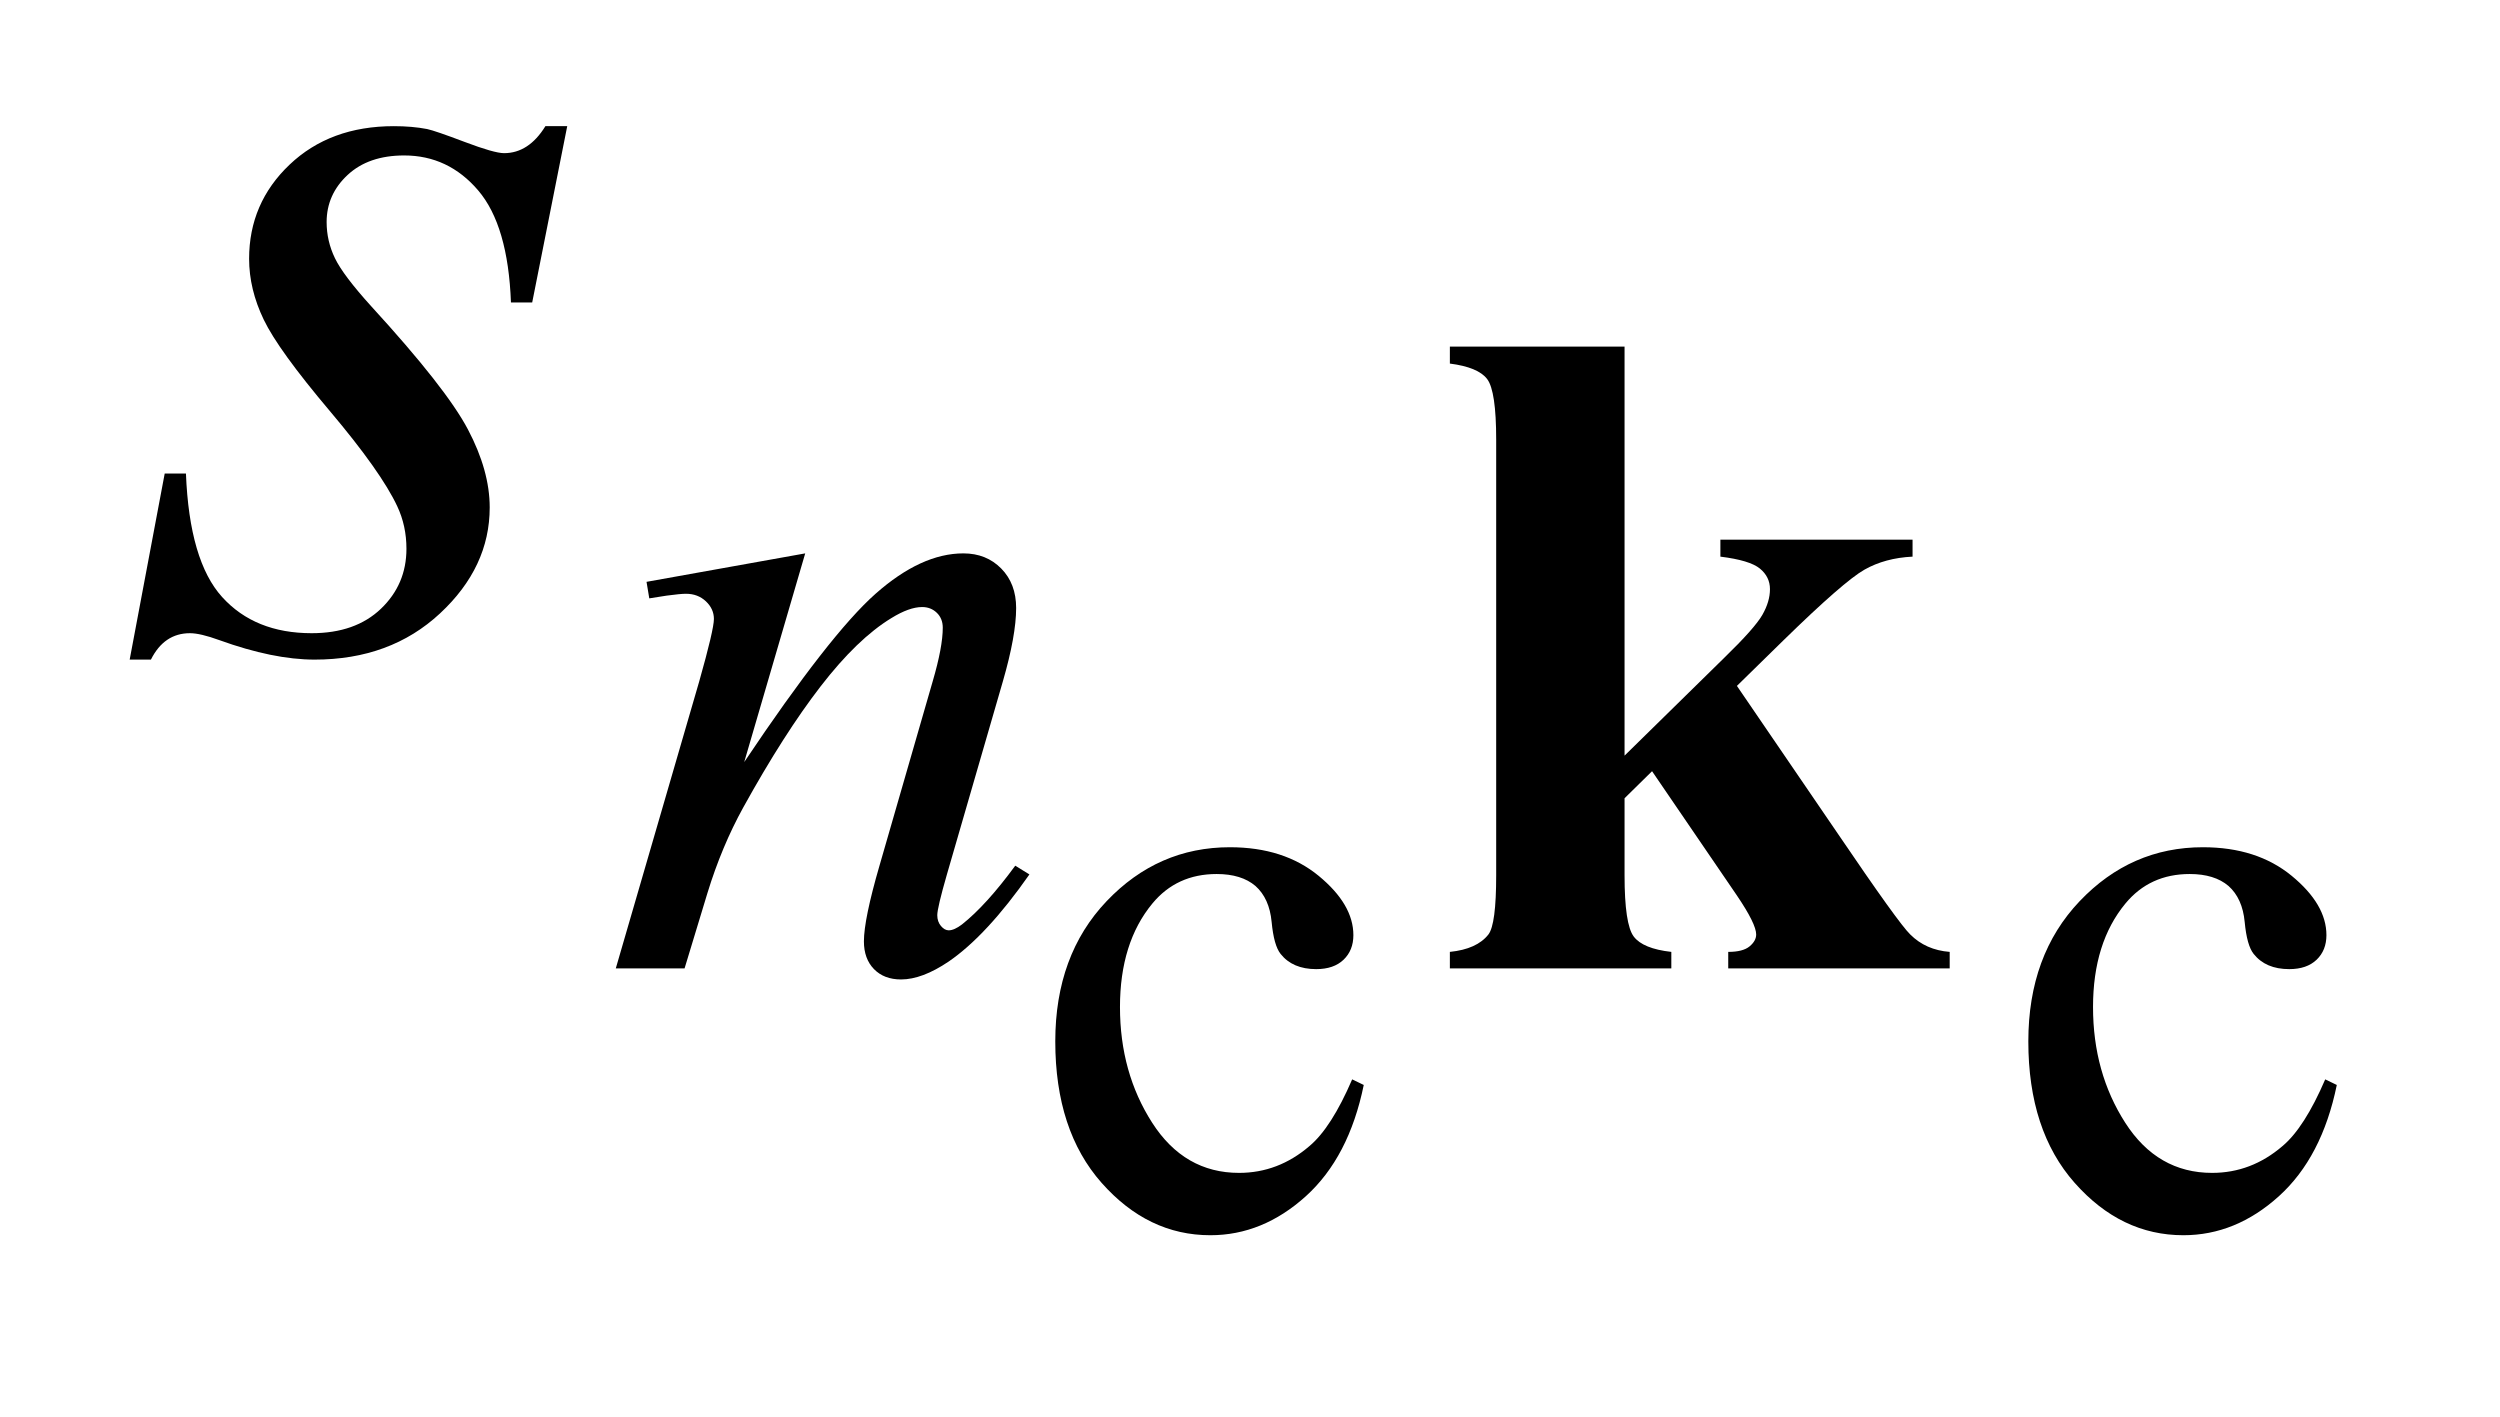 <?xml version="1.0" encoding="UTF-8"?>
<!DOCTYPE svg PUBLIC '-//W3C//DTD SVG 1.0//EN'
          'http://www.w3.org/TR/2001/REC-SVG-20010904/DTD/svg10.dtd'>
<svg stroke-dasharray="none" shape-rendering="auto" xmlns="http://www.w3.org/2000/svg" font-family="'Dialog'" text-rendering="auto" width="30" fill-opacity="1" color-interpolation="auto" color-rendering="auto" preserveAspectRatio="xMidYMid meet" font-size="12px" viewBox="0 0 30 17" fill="black" xmlns:xlink="http://www.w3.org/1999/xlink" stroke="black" image-rendering="auto" stroke-miterlimit="10" stroke-linecap="square" stroke-linejoin="miter" font-style="normal" stroke-width="1" height="17" stroke-dashoffset="0" font-weight="normal" stroke-opacity="1"
><!--Generated by the Batik Graphics2D SVG Generator--><defs id="genericDefs"
  /><g
  ><defs id="defs1"
    ><clipPath clipPathUnits="userSpaceOnUse" id="clipPath1"
      ><path d="M0.92 5.033 L19.894 5.033 L19.894 15.578 L0.92 15.578 L0.92 5.033 Z"
      /></clipPath
      ><clipPath clipPathUnits="userSpaceOnUse" id="clipPath2"
      ><path d="M29.379 160.786 L29.379 497.699 L635.59 497.699 L635.59 160.786 Z"
      /></clipPath
    ></defs
    ><g transform="scale(1.576,1.576) translate(-0.92,-5.033) matrix(0.031,0,0,0.031,0,0)"
    ><path d="M364.641 428.844 Q361 446.609 350.406 456.18 Q339.812 465.75 326.953 465.75 Q311.641 465.75 300.258 452.891 Q288.875 440.031 288.875 418.141 Q288.875 396.953 301.484 383.703 Q314.094 370.453 331.766 370.453 Q345.016 370.453 353.555 377.469 Q362.094 384.484 362.094 392.047 Q362.094 395.766 359.688 398.078 Q357.281 400.391 352.953 400.391 Q347.172 400.391 344.219 396.656 Q342.562 394.594 342.016 388.805 Q341.469 383.016 338.047 379.969 Q334.609 377.031 328.516 377.031 Q318.703 377.031 312.719 384.281 Q304.766 393.906 304.766 409.703 Q304.766 425.797 312.672 438.117 Q320.578 450.438 334.016 450.438 Q343.641 450.438 351.297 443.859 Q356.688 439.344 361.797 427.469 L364.641 428.844 ZM603.641 428.844 Q600 446.609 589.406 456.18 Q578.812 465.75 565.953 465.75 Q550.641 465.75 539.258 452.891 Q527.875 440.031 527.875 418.141 Q527.875 396.953 540.484 383.703 Q553.094 370.453 570.766 370.453 Q584.016 370.453 592.555 377.469 Q601.094 384.484 601.094 392.047 Q601.094 395.766 598.688 398.078 Q596.281 400.391 591.953 400.391 Q586.172 400.391 583.219 396.656 Q581.562 394.594 581.016 388.805 Q580.469 383.016 577.047 379.969 Q573.609 377.031 567.516 377.031 Q557.703 377.031 551.719 384.281 Q543.766 393.906 543.766 409.703 Q543.766 425.797 551.672 438.117 Q559.578 450.438 573.016 450.438 Q582.641 450.438 590.297 443.859 Q595.688 439.344 600.797 427.469 L603.641 428.844 Z" stroke="none" clip-path="url(#clipPath2)"
    /></g
    ><g transform="matrix(0.049,0,0,0.049,-1.449,-7.93)"
    ><path d="M226.766 297.359 L211.828 348.469 Q232.828 317.125 244 307.242 Q255.172 297.359 265.5 297.359 Q271.125 297.359 274.773 301.07 Q278.422 304.781 278.422 310.734 Q278.422 317.469 275.172 328.703 L261.469 375.984 Q259.109 384.172 259.109 385.969 Q259.109 387.547 260.008 388.609 Q260.906 389.672 261.906 389.672 Q263.266 389.672 265.172 388.219 Q271.125 383.5 278.203 373.844 L281.672 375.984 Q271.234 390.906 261.906 397.312 Q255.406 401.703 250.234 401.703 Q246.078 401.703 243.609 399.172 Q241.141 396.641 241.141 392.375 Q241.141 386.984 244.953 373.844 L257.984 328.703 Q260.453 320.281 260.453 315.562 Q260.453 313.312 258.992 311.906 Q257.531 310.5 255.406 310.5 Q252.25 310.5 247.875 313.203 Q239.562 318.25 230.578 329.875 Q221.594 341.5 211.594 359.578 Q206.328 369.125 202.844 380.469 L197.219 399 L180.375 399 L200.812 328.703 Q204.406 316 204.406 313.422 Q204.406 310.953 202.445 309.102 Q200.484 307.25 197.562 307.25 Q196.219 307.25 192.844 307.703 L188.578 308.375 L187.906 304.328 L226.766 297.359 Z" stroke="none" clip-path="url(#clipPath2)"
    /></g
    ><g transform="matrix(0.049,0,0,0.049,-1.449,-7.93)"
    ><path d="M168.484 192.734 L159.906 235.906 L154.703 235.906 Q154 217.062 146.688 208.484 Q139.375 199.906 128.547 199.906 Q119.828 199.906 114.695 204.688 Q109.562 209.469 109.562 216.219 Q109.562 220.859 111.602 225.078 Q113.641 229.297 120.531 236.891 Q138.812 256.859 144.156 266.984 Q149.5 277.109 149.5 286.109 Q149.5 300.734 137.336 312.055 Q125.172 323.375 106.609 323.375 Q96.484 323.375 83.266 318.594 Q78.625 316.906 76.094 316.906 Q69.766 316.906 66.531 323.375 L61.328 323.375 L69.906 277.812 L75.109 277.812 Q75.953 299.188 83.969 308.047 Q91.984 316.906 105.906 316.906 Q116.594 316.906 122.852 310.93 Q129.109 304.953 129.109 296.234 Q129.109 290.609 126.859 285.828 Q122.922 277.391 110.336 262.484 Q97.75 247.578 94.164 240.125 Q90.578 232.672 90.578 225.219 Q90.578 211.578 100.492 202.156 Q110.406 192.734 126.016 192.734 Q130.516 192.734 134.172 193.438 Q136.141 193.859 143.383 196.602 Q150.625 199.344 153.016 199.344 Q159.062 199.344 163.141 192.734 L168.484 192.734 Z" stroke="none" clip-path="url(#clipPath2)"
    /></g
    ><g transform="matrix(0.049,0,0,0.049,-1.449,-7.93)"
    ><path d="M427.422 246.719 L427.422 346.891 L451.797 322.969 Q459.312 315.672 461.172 312.414 Q463.031 309.156 463.031 306.125 Q463.031 303.094 460.555 301.07 Q458.078 299.047 450.891 298.156 L450.891 294 L497.953 294 L497.953 298.156 Q491.219 298.484 486.164 301.352 Q481.109 304.219 466.391 318.594 L454.938 329.812 L479.641 365.984 Q494.578 388 497.391 390.688 Q501.203 394.5 507.047 394.953 L507.047 399 L452.812 399 L452.812 394.953 Q456.406 394.953 458.031 393.609 Q459.656 392.266 459.656 390.688 Q459.656 388.109 454.938 381.141 L434.156 350.703 L427.422 357.328 L427.422 376.203 Q427.422 388.219 429.672 391.195 Q431.922 394.172 438.875 394.953 L438.875 399 L384.641 399 L384.641 394.953 Q391.266 394.281 394.078 390.688 Q395.984 388.219 395.984 376.203 L395.984 269.516 Q395.984 257.609 393.789 254.688 Q391.594 251.766 384.641 250.875 L384.641 246.719 L427.422 246.719 Z" stroke="none" clip-path="url(#clipPath2)"
    /></g
  ></g
></svg
>
